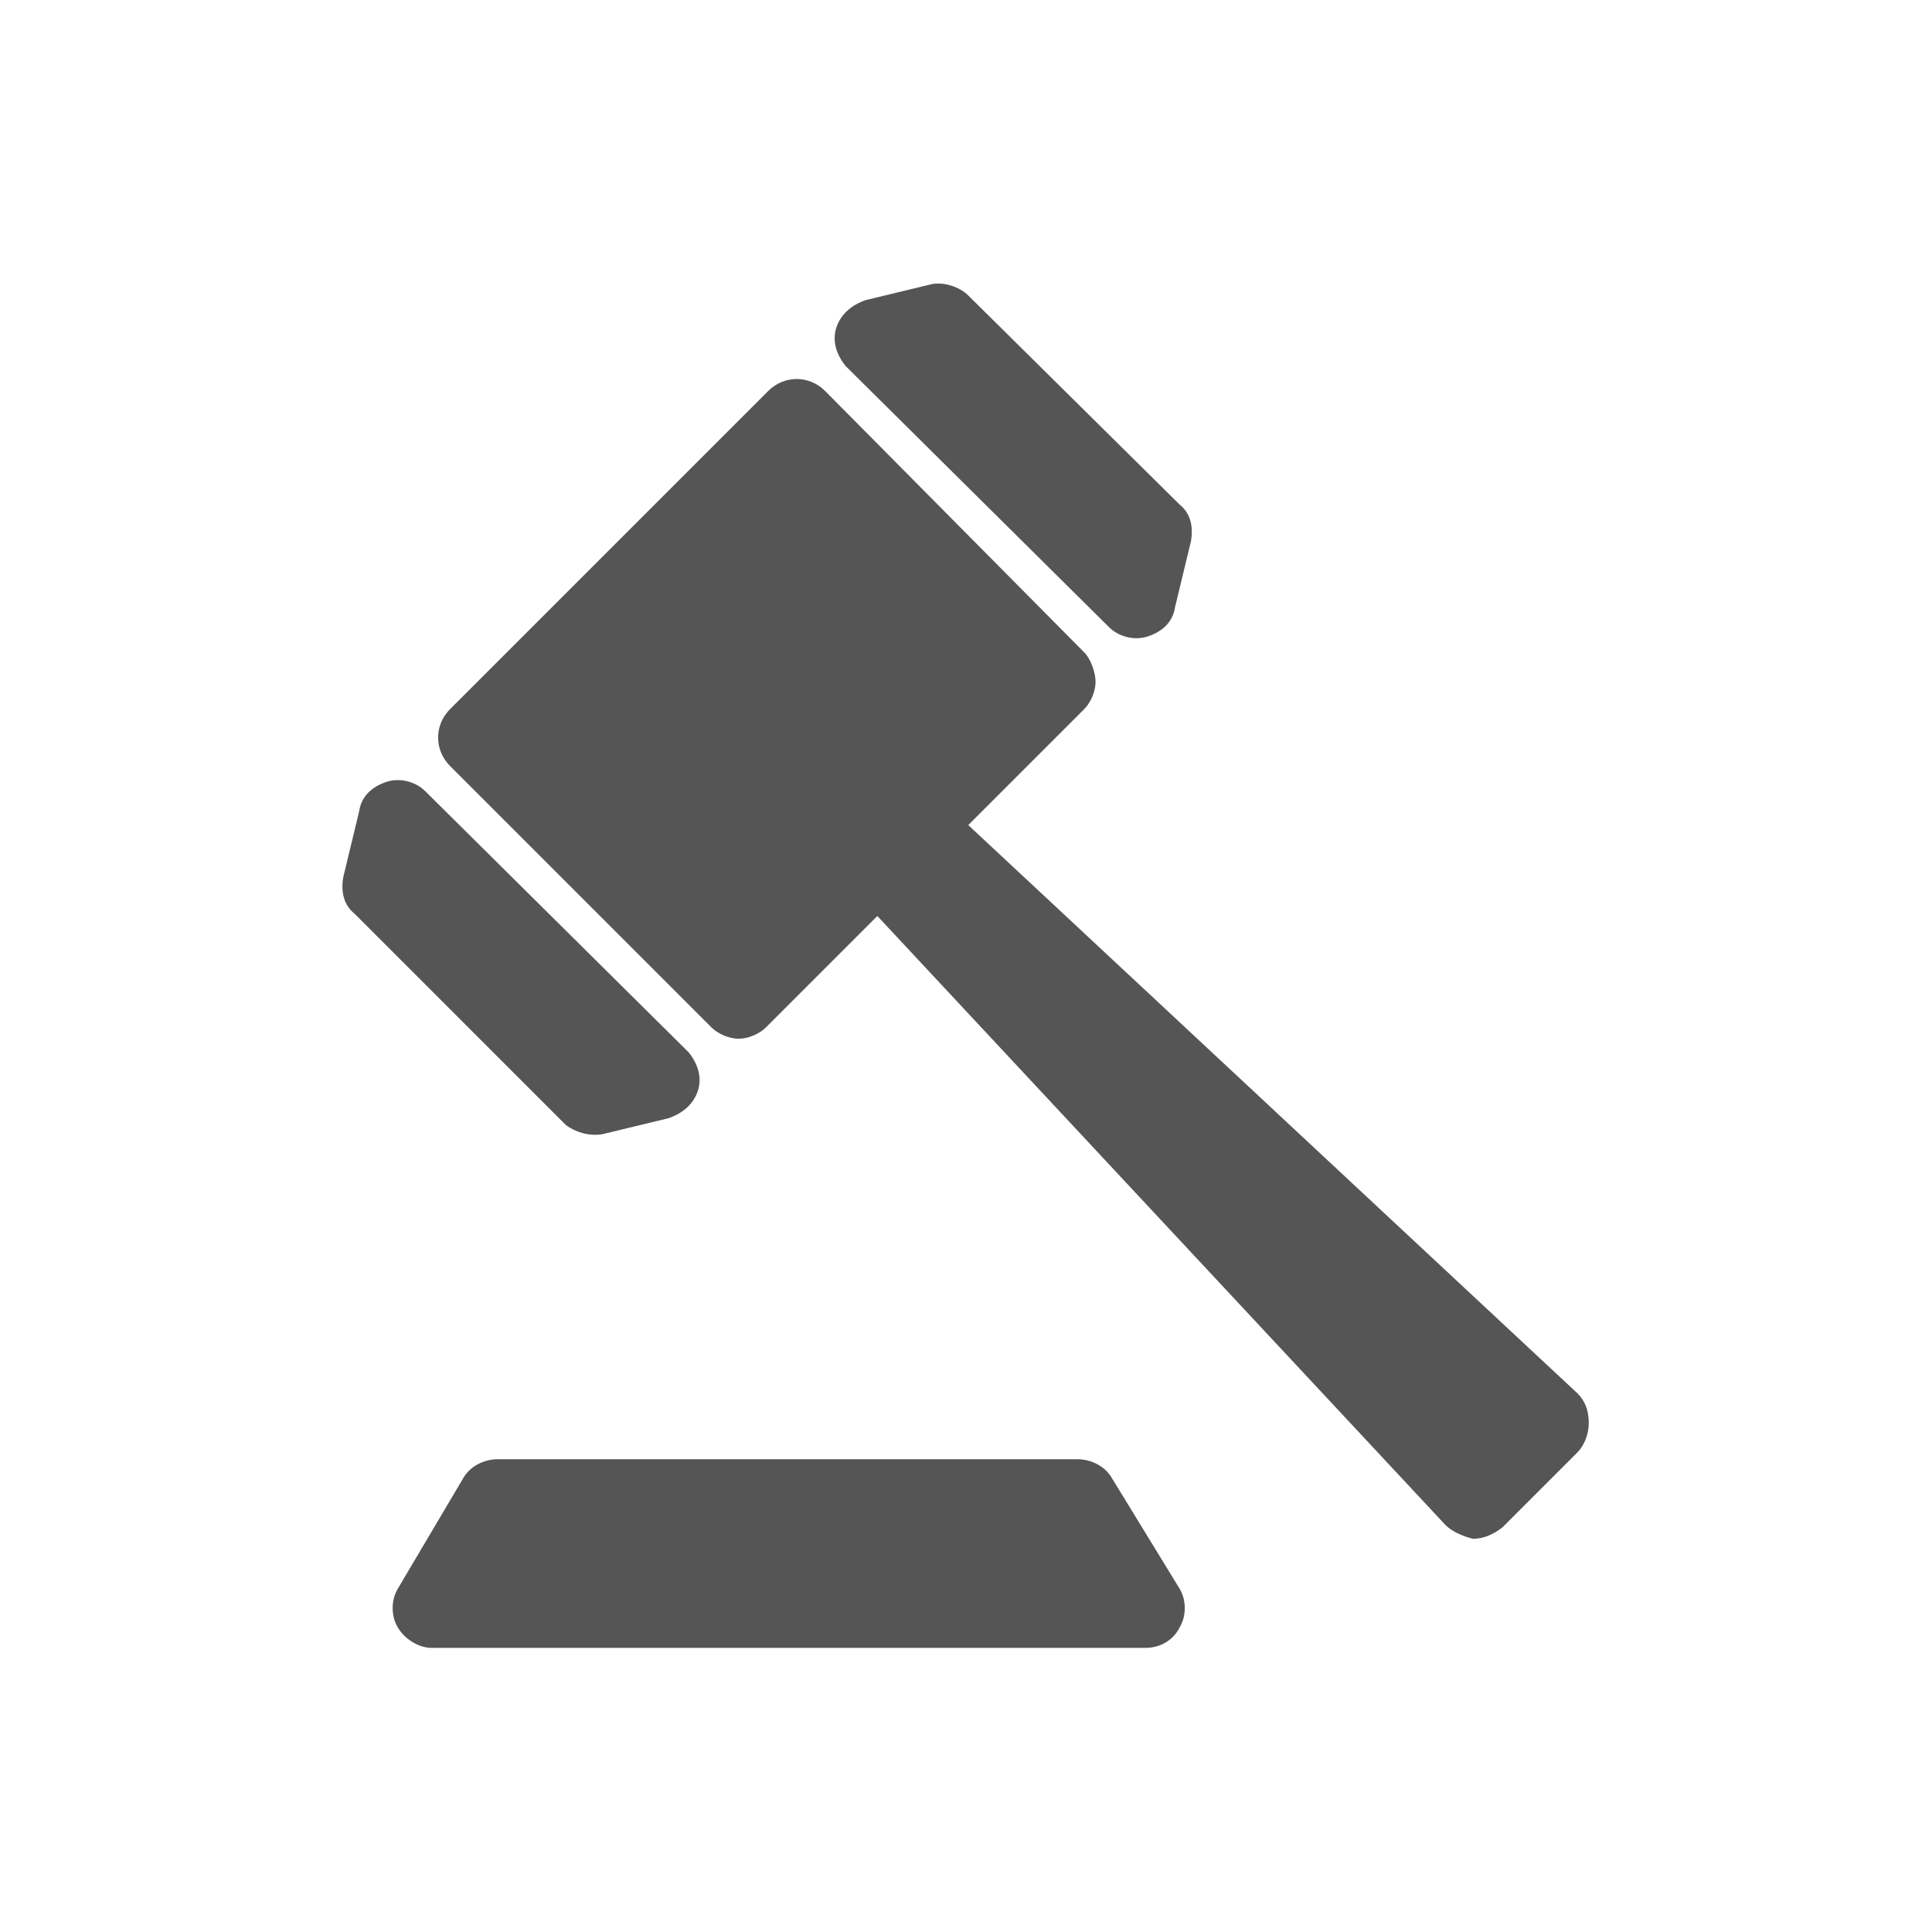 <?xml version="1.0" encoding="utf-8"?>
<!-- Generator: Adobe Illustrator 27.0.1, SVG Export Plug-In . SVG Version: 6.00 Build 0)  -->
<svg version="1.1" xmlns="http://www.w3.org/2000/svg" xmlns:xlink="http://www.w3.org/1999/xlink" x="0px" y="0px"
	 viewBox="0 0 85 85" style="enable-background:new 0 0 85 85;" xml:space="preserve">
<style type="text/css">
	.st0{fill:none;}
	.st1{fill:#555555;}
</style>
<g id="レイヤー_1">
</g>
<g id="図形">
</g>
<g id="文字">
	<g id="イラスト">
	</g>
</g>
<g id="イラスト_00000125569279215373022290000005854777542751336120_">
	<rect x="0" y="0" transform="matrix(-1.836970e-16 1 -1 -1.836970e-16 85 4.618528e-13)" class="st0" width="85" height="85"/>
	<path class="st1" d="M48.8,27.6c0.4,0.4,1.1,0.6,1.7,0.4c0.6-0.2,1.1-0.6,1.2-1.3l0.7-2.9c0.1-0.6,0-1.2-0.5-1.6L42.6,13
		c-0.4-0.4-1.1-0.6-1.6-0.5l-2.9,0.7c-0.6,0.2-1.1,0.6-1.3,1.2c-0.2,0.6,0,1.2,0.4,1.7L48.8,27.6z M26.5,49.9l2.9-0.7
		c0.6-0.2,1.1-0.6,1.3-1.2c0.2-0.6,0-1.2-0.4-1.7L18.7,34.8c-0.4-0.4-1.1-0.6-1.7-0.4c-0.6,0.2-1.1,0.6-1.2,1.3l-0.7,2.9
		c-0.1,0.6,0,1.2,0.5,1.6l9.3,9.3C25.3,49.8,25.9,50,26.5,49.9z M69.4,61.3l-26.8-25l5.1-5.1c0.3-0.3,0.5-0.8,0.5-1.2
		S48,29,47.7,28.7L36.3,17.2c-0.7-0.7-1.8-0.7-2.5,0l-14,14c-0.7,0.7-0.7,1.8,0,2.5l11.5,11.5c0.3,0.3,0.8,0.5,1.2,0.5
		s0.9-0.2,1.2-0.5l4.9-4.9l25,26.8c0.3,0.3,0.8,0.5,1.2,0.6c0.5,0,0.9-0.2,1.3-0.5l3.3-3.3c0.3-0.3,0.5-0.8,0.5-1.3
		C69.9,62,69.7,61.6,69.4,61.3z M48.9,65c-0.3-0.5-0.9-0.8-1.5-0.8H21.9c-0.6,0-1.2,0.3-1.5,0.8l-2.9,4.9c-0.3,0.5-0.3,1.2,0,1.7
		c0.3,0.5,0.9,0.9,1.5,0.9h31.4c0.6,0,1.2-0.3,1.5-0.9c0.3-0.5,0.3-1.2,0-1.7L48.9,65z"/>
</g>
</svg>
